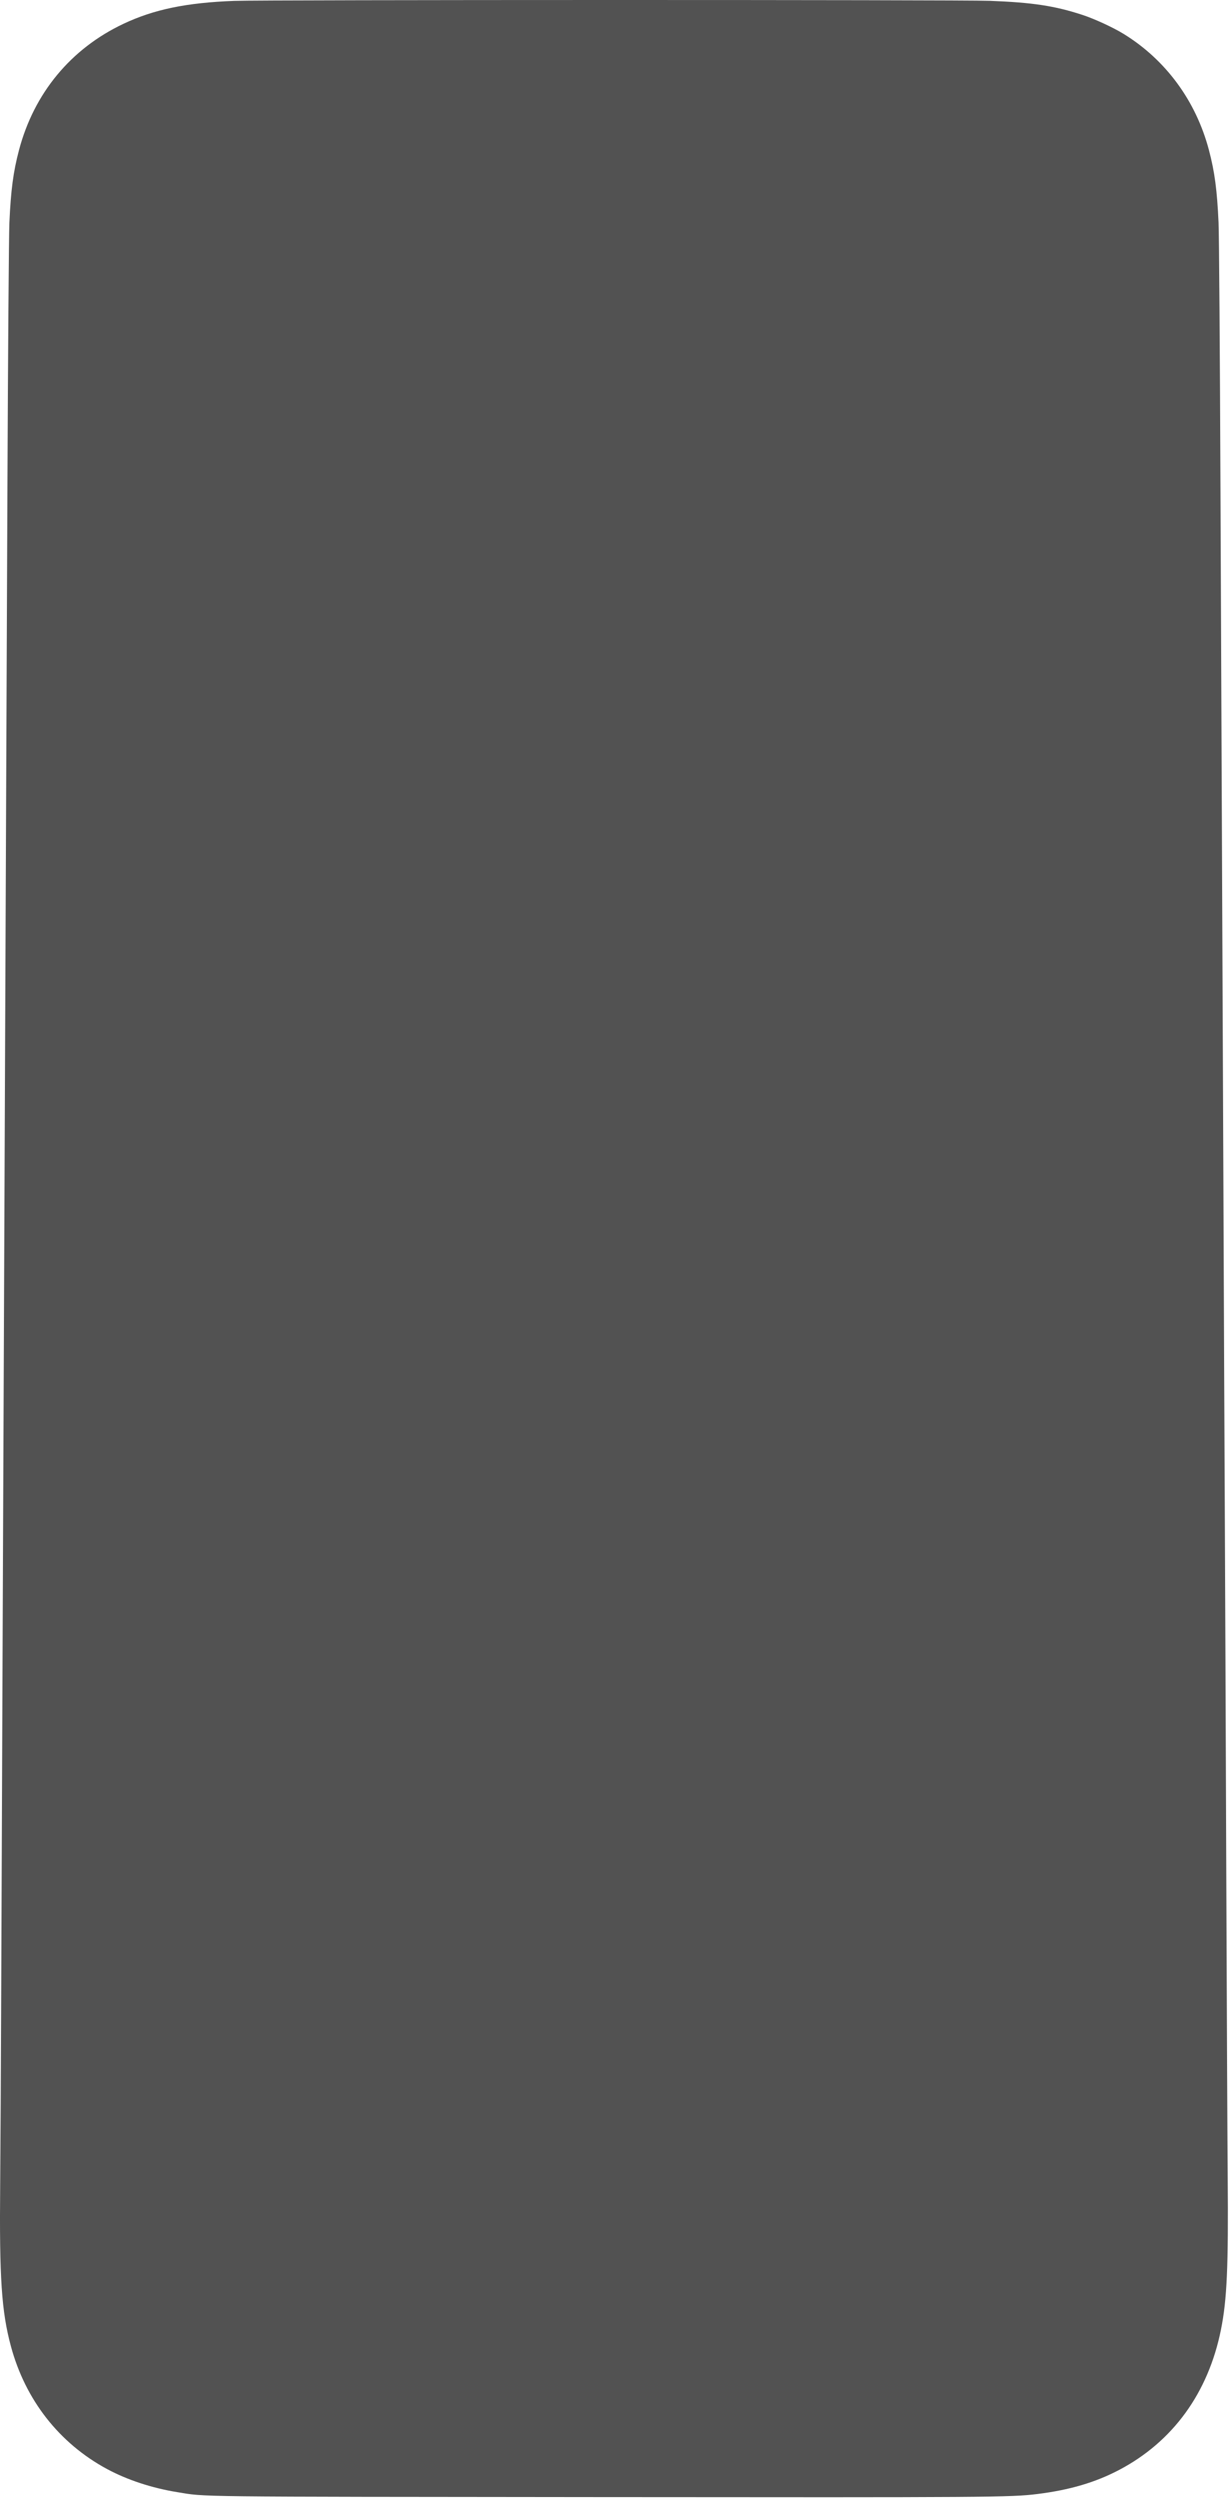 <?xml version="1.0" encoding="utf-8"?>
<svg xmlns="http://www.w3.org/2000/svg" fill="none" height="100%" overflow="visible" preserveAspectRatio="none" style="display: block;" viewBox="0 0 269 546" width="100%">
<path clip-rule="evenodd" d="M51.18 0.193C40.738 0.586 33.64 2.055 26.972 5.202C15.479 10.626 7.429 20.355 4.149 32.787C2.898 37.53 2.372 41.499 2.052 48.621C1.935 51.205 1.743 77.28 1.623 106.566C1.298 186.421 0.819 301.194 0.586 355.157C0.472 381.516 0.329 416.893 0.269 433.775C0.208 450.658 0.104 470.203 0.038 477.208C-0.153 497.463 0.334 504.776 2.379 512.372C5.54 524.114 12.946 533.571 23.391 539.201C27.789 541.571 33.19 543.348 38.731 544.248C45.199 545.3 40.186 545.242 130.925 545.329C216.436 545.411 220.868 545.379 226.682 544.657C233.746 543.778 239.366 542.124 244.546 539.401C256.293 533.224 264.032 522.575 266.804 508.768C268.126 502.189 268.441 495.037 268.278 475.329C268.211 467.29 268.069 436.281 267.958 406.421C267.85 376.56 267.71 342.169 267.645 329.995C267.582 317.821 267.442 285.121 267.333 257.328C267.225 229.535 267.085 196.507 267.022 183.931C266.961 171.356 266.815 136.823 266.7 107.193C266.585 77.562 266.395 51.205 266.28 48.621C265.958 41.497 265.433 37.529 264.181 32.787C261.348 22.052 254.754 13.074 245.539 7.407C243.219 5.98 239.171 4.115 236.498 3.242C230.468 1.273 225.624 0.538 216.324 0.182C209.809 -0.068 57.834 -0.057 51.18 0.193Z" fill="#525252" fill-rule="evenodd" id="Change-Color"/>
</svg>